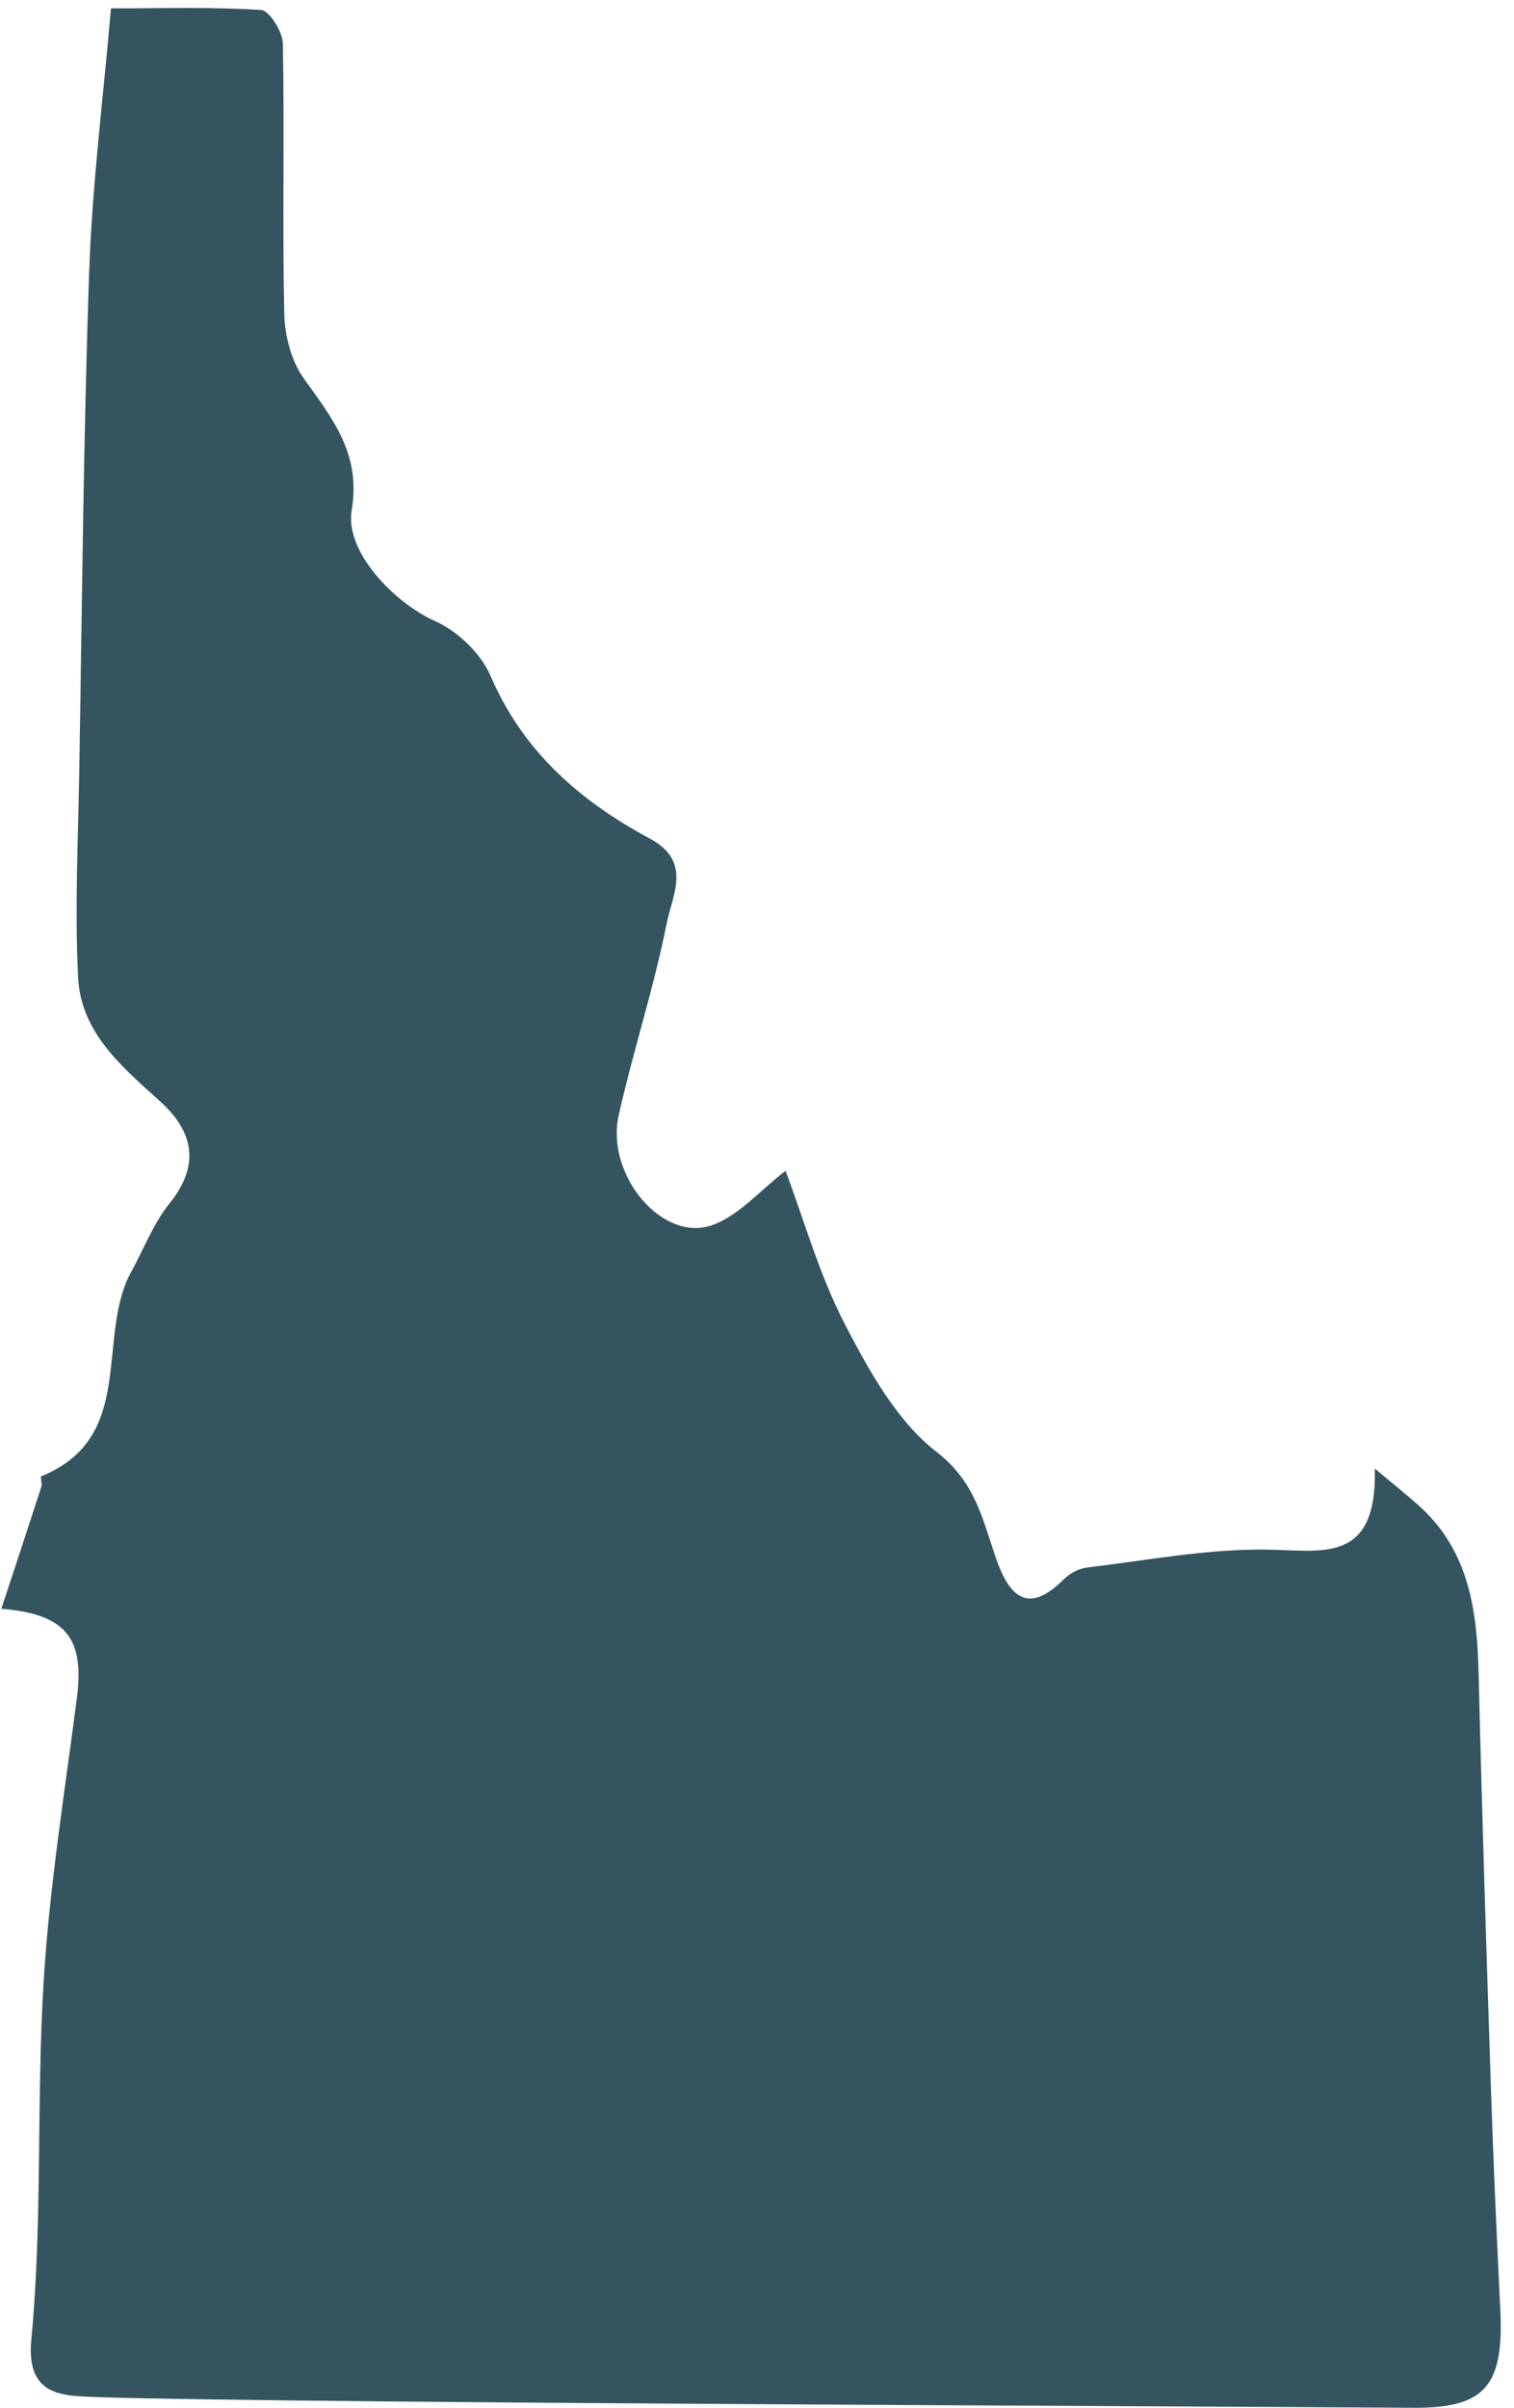 <svg width="95" height="151" viewBox="0 0 95 151" fill="none" xmlns="http://www.w3.org/2000/svg">
<path d="M0.084 100.89C0.994 98.129 1.805 95.683 2.596 93.231C2.66 93.03 2.514 92.612 2.583 92.584C8.618 90.141 5.978 83.858 8.237 79.755C9.03 78.316 9.629 76.72 10.643 75.462C12.6 73.034 12.116 70.942 10.052 69.074C7.65 66.9 5.073 64.76 4.901 61.296C4.689 57.022 4.9 52.726 4.972 48.44C5.15 37.967 5.234 27.49 5.596 17.024C5.785 11.563 6.483 6.119 6.963 0.525C10.159 0.525 13.28 0.425 16.381 0.624C16.901 0.658 17.736 1.986 17.75 2.728C17.855 8.38 17.715 14.038 17.838 19.689C17.867 21.059 18.28 22.639 19.061 23.733C20.851 26.242 22.67 28.464 22.069 31.988C21.621 34.612 24.762 37.818 27.289 38.944C28.705 39.575 30.173 40.972 30.781 42.387C32.83 47.154 36.429 50.262 40.792 52.598C43.449 54.02 42.178 56.161 41.838 57.882C41.035 61.942 39.728 65.899 38.822 69.942C37.994 73.644 41.514 77.897 44.63 76.851C46.329 76.281 47.677 74.657 49.292 73.426C50.456 76.516 51.41 79.958 53.02 83.057C54.532 85.968 56.272 89.12 58.767 91.053C61.216 92.948 61.65 95.288 62.495 97.72C63.314 100.081 64.472 101.322 66.758 99.035C67.129 98.664 67.71 98.363 68.227 98.301C71.955 97.855 75.695 97.138 79.424 97.179C82.907 97.217 86.42 98.15 86.266 92.097C87.6 93.216 88.337 93.801 89.036 94.427C92.174 97.241 92.683 100.976 92.778 104.914C92.988 113.625 93.267 122.334 93.555 131.043C93.707 135.634 93.914 140.224 94.139 144.812C94.374 149.594 93.215 151.033 88.685 150.999C75.73 150.902 9.786 150.672 4.849 150.267C3.288 150.139 1.679 149.725 1.965 146.723C2.677 139.265 2.277 131.707 2.742 124.214C3.109 118.293 4.057 112.406 4.822 106.514C5.299 102.829 4.237 101.224 0.082 100.891L0.084 100.89Z" fill="#345460"/>
</svg>
